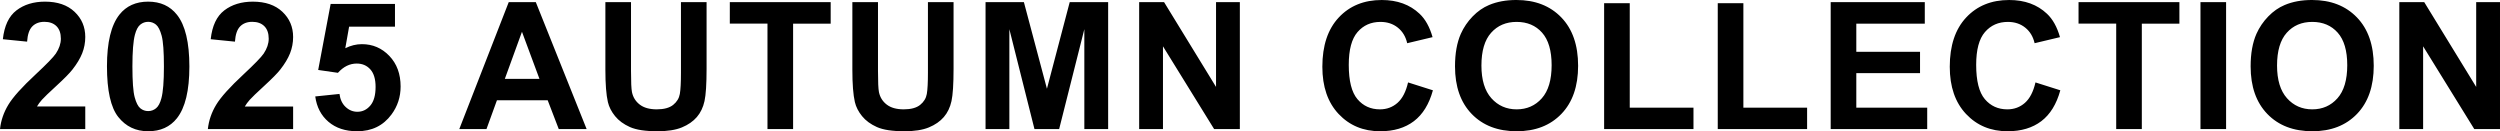 <?xml version="1.0" encoding="UTF-8"?><svg id="_レイヤー_2" xmlns="http://www.w3.org/2000/svg" width="800" height="42" viewBox="0 0 800 42"><g id="TOP"><path d="M27.286,34.077v7.231H0c.294-2.733,1.181-5.324,2.66-7.771,1.475-2.447,4.394-5.693,8.754-9.738,3.508-3.269,5.659-5.486,6.454-6.649,1.07-1.607,1.609-3.195,1.609-4.765,0-1.736-.466-3.071-1.398-4.003-.936-.932-2.224-1.399-3.867-1.399-1.624,0-2.919.49-3.878,1.468-.959.979-1.513,2.604-1.662,4.876l-7.757-.776c.462-4.285,1.911-7.36,4.348-9.226C7.699,1.459,10.749.526,14.405.526c4.008,0,7.157,1.08,9.446,3.241,2.293,2.161,3.435,4.848,3.435,8.062,0,1.828-.329,3.569-.982,5.222-.657,1.653-1.697,3.385-3.118,5.195-.94,1.201-2.64,2.927-5.097,5.181-2.457,2.254-4.012,3.75-4.665,4.488-.657.739-1.188,1.459-1.593,2.161h15.456ZM47.415.526c3.932,0,7.008,1.404,9.224,4.211,2.64,3.324,3.962,8.838,3.962,16.539s-1.33,13.206-3.989,16.567c-2.197,2.771-5.265,4.156-9.197,4.156-3.955,0-7.141-1.519-9.56-4.557-2.419-3.038-3.626-8.454-3.626-16.249,0-7.646,1.33-13.15,3.989-16.512,2.197-2.771,5.262-4.156,9.197-4.156ZM47.415,6.981c-.944,0-1.784.3-2.522.9-.737.6-1.311,1.676-1.719,3.228-.535,2.013-.802,5.402-.802,10.167s.241,8.039.722,9.821c.478,1.783,1.085,2.969,1.815,3.56.726.591,1.563.887,2.507.887s1.781-.3,2.518-.9c.741-.6,1.314-1.676,1.719-3.228.535-1.995.802-5.375.802-10.14s-.241-8.039-.718-9.821c-.481-1.782-1.085-2.974-1.815-3.574-.73-.6-1.567-.9-2.507-.9ZM93.799,34.077v7.231h-27.286c.294-2.733,1.181-5.324,2.659-7.771,1.475-2.447,4.394-5.693,8.754-9.738,3.508-3.269,5.659-5.486,6.454-6.649,1.07-1.607,1.609-3.195,1.609-4.765,0-1.736-.466-3.071-1.398-4.003-.936-.932-2.224-1.399-3.867-1.399-1.624,0-2.919.49-3.878,1.468-.959.979-1.513,2.604-1.662,4.876l-7.757-.776c.462-4.285,1.911-7.36,4.348-9.226,2.438-1.865,5.487-2.798,9.144-2.798,4.008,0,7.157,1.08,9.446,3.241,2.293,2.161,3.435,4.848,3.435,8.062,0,1.828-.329,3.569-.982,5.222-.657,1.653-1.697,3.385-3.118,5.195-.94,1.201-2.64,2.927-5.097,5.181-2.457,2.254-4.012,3.75-4.665,4.488-.657.739-1.188,1.459-1.593,2.161h15.456ZM100.879,30.863l7.757-.803c.222,1.755.875,3.145,1.968,4.17,1.089,1.025,2.342,1.538,3.768,1.538,1.624,0,3-.66,4.127-1.981,1.127-1.32,1.689-3.311,1.689-5.97,0-2.494-.558-4.364-1.674-5.61-1.12-1.247-2.575-1.87-4.364-1.87-2.235,0-4.241.988-6.014,2.965l-6.316-.914,3.989-21.139h20.584v7.286h-14.68l-1.219,6.898c1.735-.868,3.508-1.302,5.319-1.302,3.45,0,6.381,1.256,8.781,3.768,2.4,2.512,3.603,5.772,3.603,9.78,0,3.343-.971,6.326-2.912,8.948-2.64,3.584-6.305,5.375-10.997,5.375-3.748,0-6.805-1.006-9.17-3.02-2.365-2.013-3.775-4.719-4.238-8.118ZM187.723,41.307h-8.918l-3.546-9.226h-16.236l-3.351,9.226h-8.7L162.791.693h8.67l16.262,40.615ZM172.626,25.239l-5.598-15.071-5.483,15.071h11.081ZM193.722.693h8.2v21.997c0,3.491.099,5.753.306,6.788.348,1.662,1.185,2.997,2.507,4.003,1.318,1.007,3.126,1.51,5.414,1.51,2.327,0,4.081-.475,5.265-1.427,1.181-.951,1.891-2.12,2.132-3.505.241-1.385.359-3.685.359-6.898V.693h8.2v21.333c0,4.876-.222,8.321-.665,10.334-.443,2.014-1.257,3.712-2.449,5.098-1.192,1.385-2.786,2.489-4.78,3.311s-4.597,1.233-7.814,1.233c-3.878,0-6.817-.448-8.823-1.344-2.002-.896-3.588-2.059-4.75-3.491-1.165-1.431-1.93-2.932-2.3-4.502-.535-2.327-.802-5.763-.802-10.306V.693ZM245.593,41.307V7.563h-12.052V.693h32.276v6.871h-12.025v33.744h-8.2ZM272.756.693h8.2v21.997c0,3.491.099,5.753.306,6.788.348,1.662,1.185,2.997,2.507,4.003,1.318,1.007,3.126,1.51,5.414,1.51,2.327,0,4.081-.475,5.265-1.427,1.181-.951,1.891-2.12,2.132-3.505s.359-3.685.359-6.898V.693h8.2v21.333c0,4.876-.222,8.321-.665,10.334-.443,2.014-1.257,3.712-2.449,5.098-1.192,1.385-2.786,2.489-4.78,3.311s-4.597,1.233-7.814,1.233c-3.878,0-6.817-.448-8.823-1.344-2.002-.896-3.588-2.059-4.75-3.491-1.165-1.431-1.93-2.932-2.3-4.502-.535-2.327-.802-5.763-.802-10.306V.693ZM315.376,41.307V.693h12.273l7.371,27.705,7.287-27.705h12.3v40.615h-7.619V9.336l-8.062,31.971h-7.894l-8.036-31.971v31.971h-7.619ZM364.533,41.307V.693h7.978l16.621,27.123V.693h7.619v40.615h-8.227l-16.373-26.486v26.486h-7.619ZM450.579,26.375l7.952,2.521c-1.219,4.433-3.248,7.725-6.083,9.877-2.835,2.152-6.431,3.227-10.791,3.227-5.391,0-9.824-1.842-13.297-5.527-3.469-3.685-5.208-8.722-5.208-15.113,0-6.76,1.746-12.01,5.239-15.75,3.489-3.74,8.078-5.61,13.767-5.61,4.967,0,9.002,1.468,12.105,4.405,1.849,1.736,3.233,4.23,4.157,7.48l-8.116,1.939c-.481-2.105-1.483-3.768-3.007-4.987-1.525-1.219-3.374-1.828-5.556-1.828-3.011,0-5.453,1.08-7.325,3.242-1.876,2.161-2.812,5.661-2.812,10.5,0,5.135.921,8.792,2.77,10.971,1.846,2.18,4.245,3.269,7.203,3.269,2.178,0,4.054-.693,5.625-2.078,1.567-1.385,2.694-3.564,3.378-6.538ZM465.603,21.249c0-4.137.619-7.609,1.857-10.417.925-2.068,2.186-3.925,3.783-5.569,1.597-1.644,3.347-2.863,5.25-3.657,2.53-1.071,5.445-1.607,8.754-1.607,5.984,0,10.771,1.856,14.363,5.569,3.592,3.712,5.388,8.875,5.388,15.487,0,6.557-1.781,11.687-5.346,15.39-3.565,3.703-8.33,5.555-14.294,5.555-6.041,0-10.844-1.842-14.405-5.527-3.565-3.685-5.349-8.759-5.349-15.224ZM474.055,20.972c0,4.599,1.062,8.086,3.183,10.459,2.124,2.374,4.822,3.56,8.089,3.56s5.953-1.177,8.051-3.532c2.094-2.355,3.145-5.887,3.145-10.597,0-4.654-1.024-8.126-3.064-10.417-2.04-2.29-4.75-3.435-8.131-3.435s-6.102,1.159-8.169,3.477c-2.071,2.318-3.103,5.813-3.103,10.486ZM513.32,41.307V1.025h8.2v33.439h20.393v6.843h-28.593ZM549.681,41.307V1.025h8.2v33.439h20.393v6.843h-28.593ZM585.82,41.307V.693h30.113v6.871h-21.914v9.004h20.393v6.843h-20.393v11.054h22.689v6.843h-30.889ZM651.351,26.375l7.952,2.521c-1.219,4.433-3.248,7.725-6.083,9.877-2.835,2.152-6.431,3.227-10.791,3.227-5.391,0-9.824-1.842-13.297-5.527-3.469-3.685-5.208-8.722-5.208-15.113,0-6.76,1.746-12.01,5.239-15.75,3.489-3.74,8.078-5.61,13.767-5.61,4.967,0,9.002,1.468,12.105,4.405,1.849,1.736,3.233,4.23,4.157,7.48l-8.116,1.939c-.481-2.105-1.483-3.768-3.007-4.987-1.525-1.219-3.374-1.828-5.556-1.828-3.011,0-5.453,1.08-7.325,3.242-1.876,2.161-2.812,5.661-2.812,10.5,0,5.135.921,8.792,2.77,10.971,1.846,2.18,4.245,3.269,7.203,3.269,2.178,0,4.054-.693,5.625-2.078,1.567-1.385,2.694-3.564,3.378-6.538ZM677.185,41.307V7.563h-12.052V.693h32.276v6.871h-12.025v33.744h-8.2ZM704.15,41.307V.693h8.2v40.615h-8.2ZM720.202,21.249c0-4.137.619-7.609,1.857-10.417.925-2.068,2.186-3.925,3.783-5.569,1.597-1.644,3.347-2.863,5.25-3.657,2.53-1.071,5.445-1.607,8.754-1.607,5.984,0,10.771,1.856,14.363,5.569,3.592,3.712,5.388,8.875,5.388,15.487,0,6.557-1.781,11.687-5.346,15.39-3.565,3.703-8.33,5.555-14.294,5.555-6.041,0-10.844-1.842-14.405-5.527-3.565-3.685-5.349-8.759-5.349-15.224ZM728.654,20.972c0,4.599,1.062,8.086,3.183,10.459,2.124,2.374,4.822,3.56,8.089,3.56s5.953-1.177,8.051-3.532c2.094-2.355,3.145-5.887,3.145-10.597,0-4.654-1.024-8.126-3.064-10.417-2.04-2.29-4.75-3.435-8.131-3.435s-6.102,1.159-8.169,3.477c-2.071,2.318-3.103,5.813-3.103,10.486ZM767.781,41.307V.693h7.978l16.621,27.123V.693h7.619v40.615h-8.227l-16.373-26.486v26.486h-7.619Z"/></g></svg>